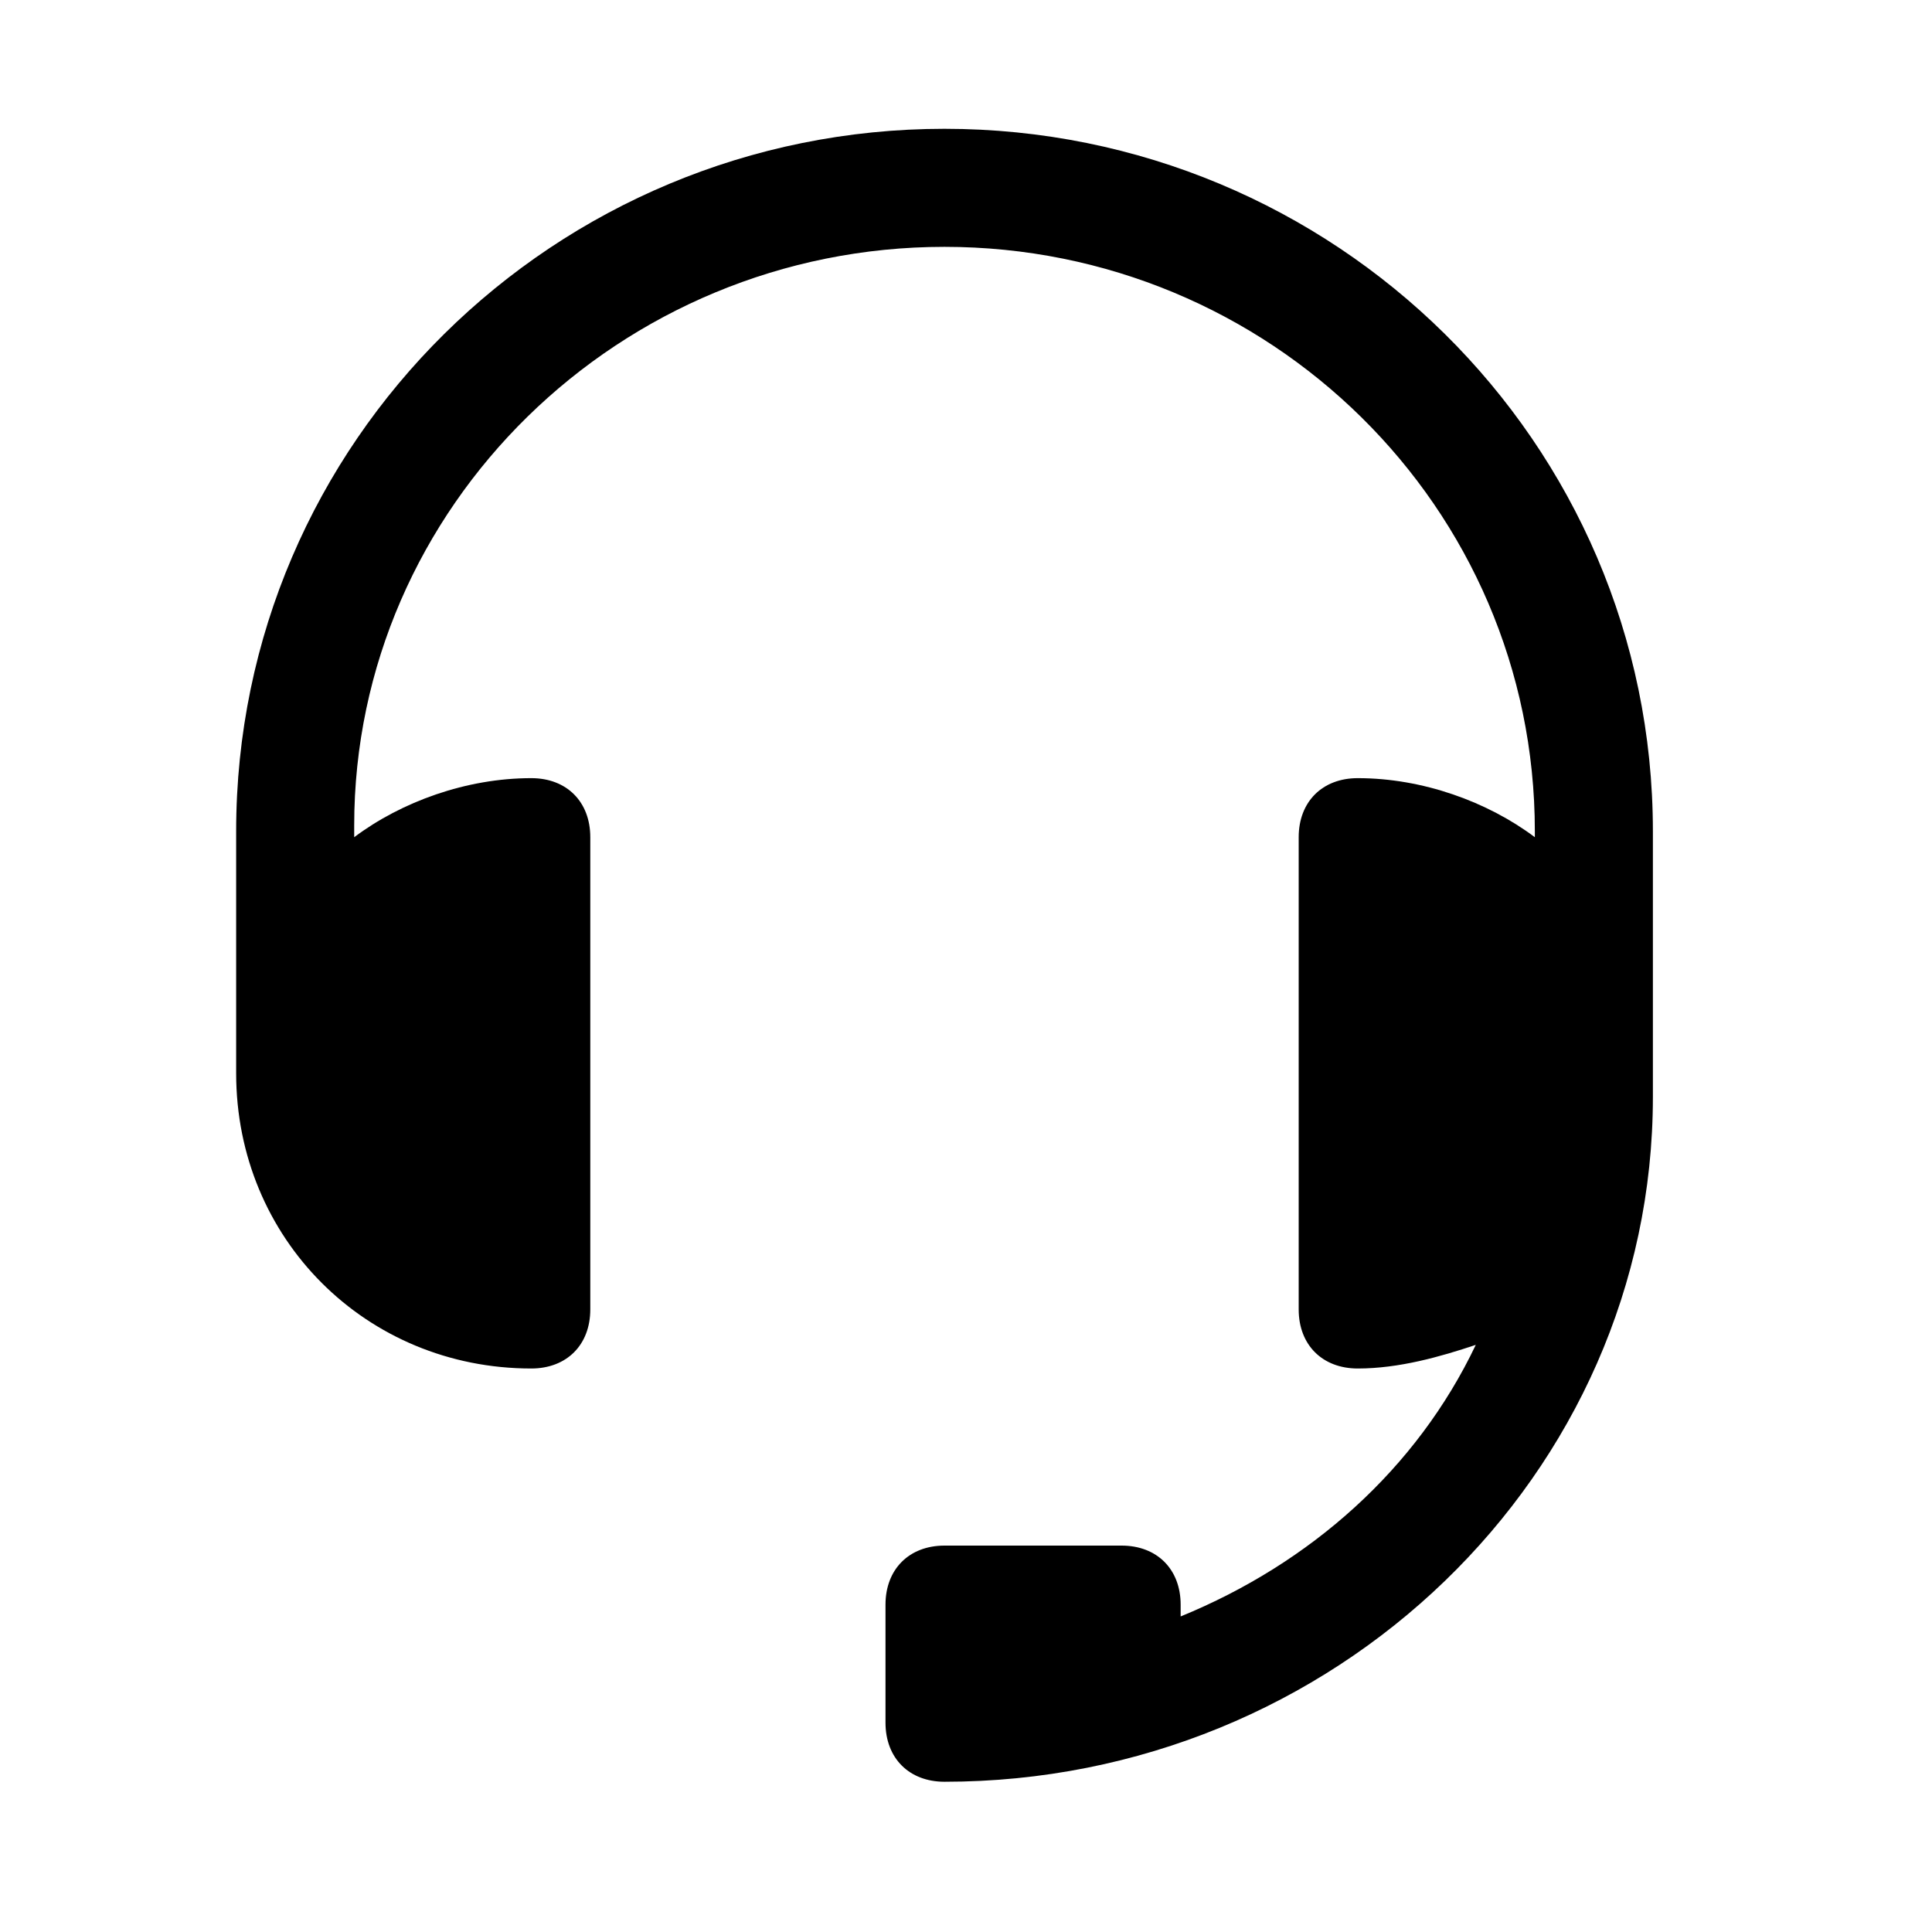 <svg width="30" height="30" viewBox="0 0 30 30" fill="none" xmlns="http://www.w3.org/2000/svg"><path d="M14.666 2C8.617 2 3.667 6.858 3.667 12.908V16.117V16.3V16.667C3.667 19.233 5.683 21.25 8.25 21.25C8.8 21.25 9.166 20.883 9.166 20.333V13C9.166 12.45 8.8 12.083 8.25 12.083C7.242 12.083 6.233 12.45 5.5 13V12.817C5.5 7.867 9.625 3.833 14.666 3.833C19.708 3.833 23.833 7.867 23.833 12.908V13C23.1 12.45 22.091 12.083 21.083 12.083C20.533 12.083 20.166 12.45 20.166 13V20.333C20.166 20.883 20.533 21.25 21.083 21.25C21.725 21.25 22.366 21.067 22.916 20.883C22 22.808 20.35 24.275 18.333 25.1C18.333 25.008 18.333 25.008 18.333 24.917C18.333 24.367 17.966 24 17.416 24H14.666C14.117 24 13.75 24.367 13.75 24.917V26.75C13.75 27.3 14.117 27.667 14.666 27.667C20.716 27.667 25.666 22.9 25.666 17.033V16.117V13.917V12.908C25.666 6.858 20.716 2 14.666 2Z" fill="black"></path></svg>
